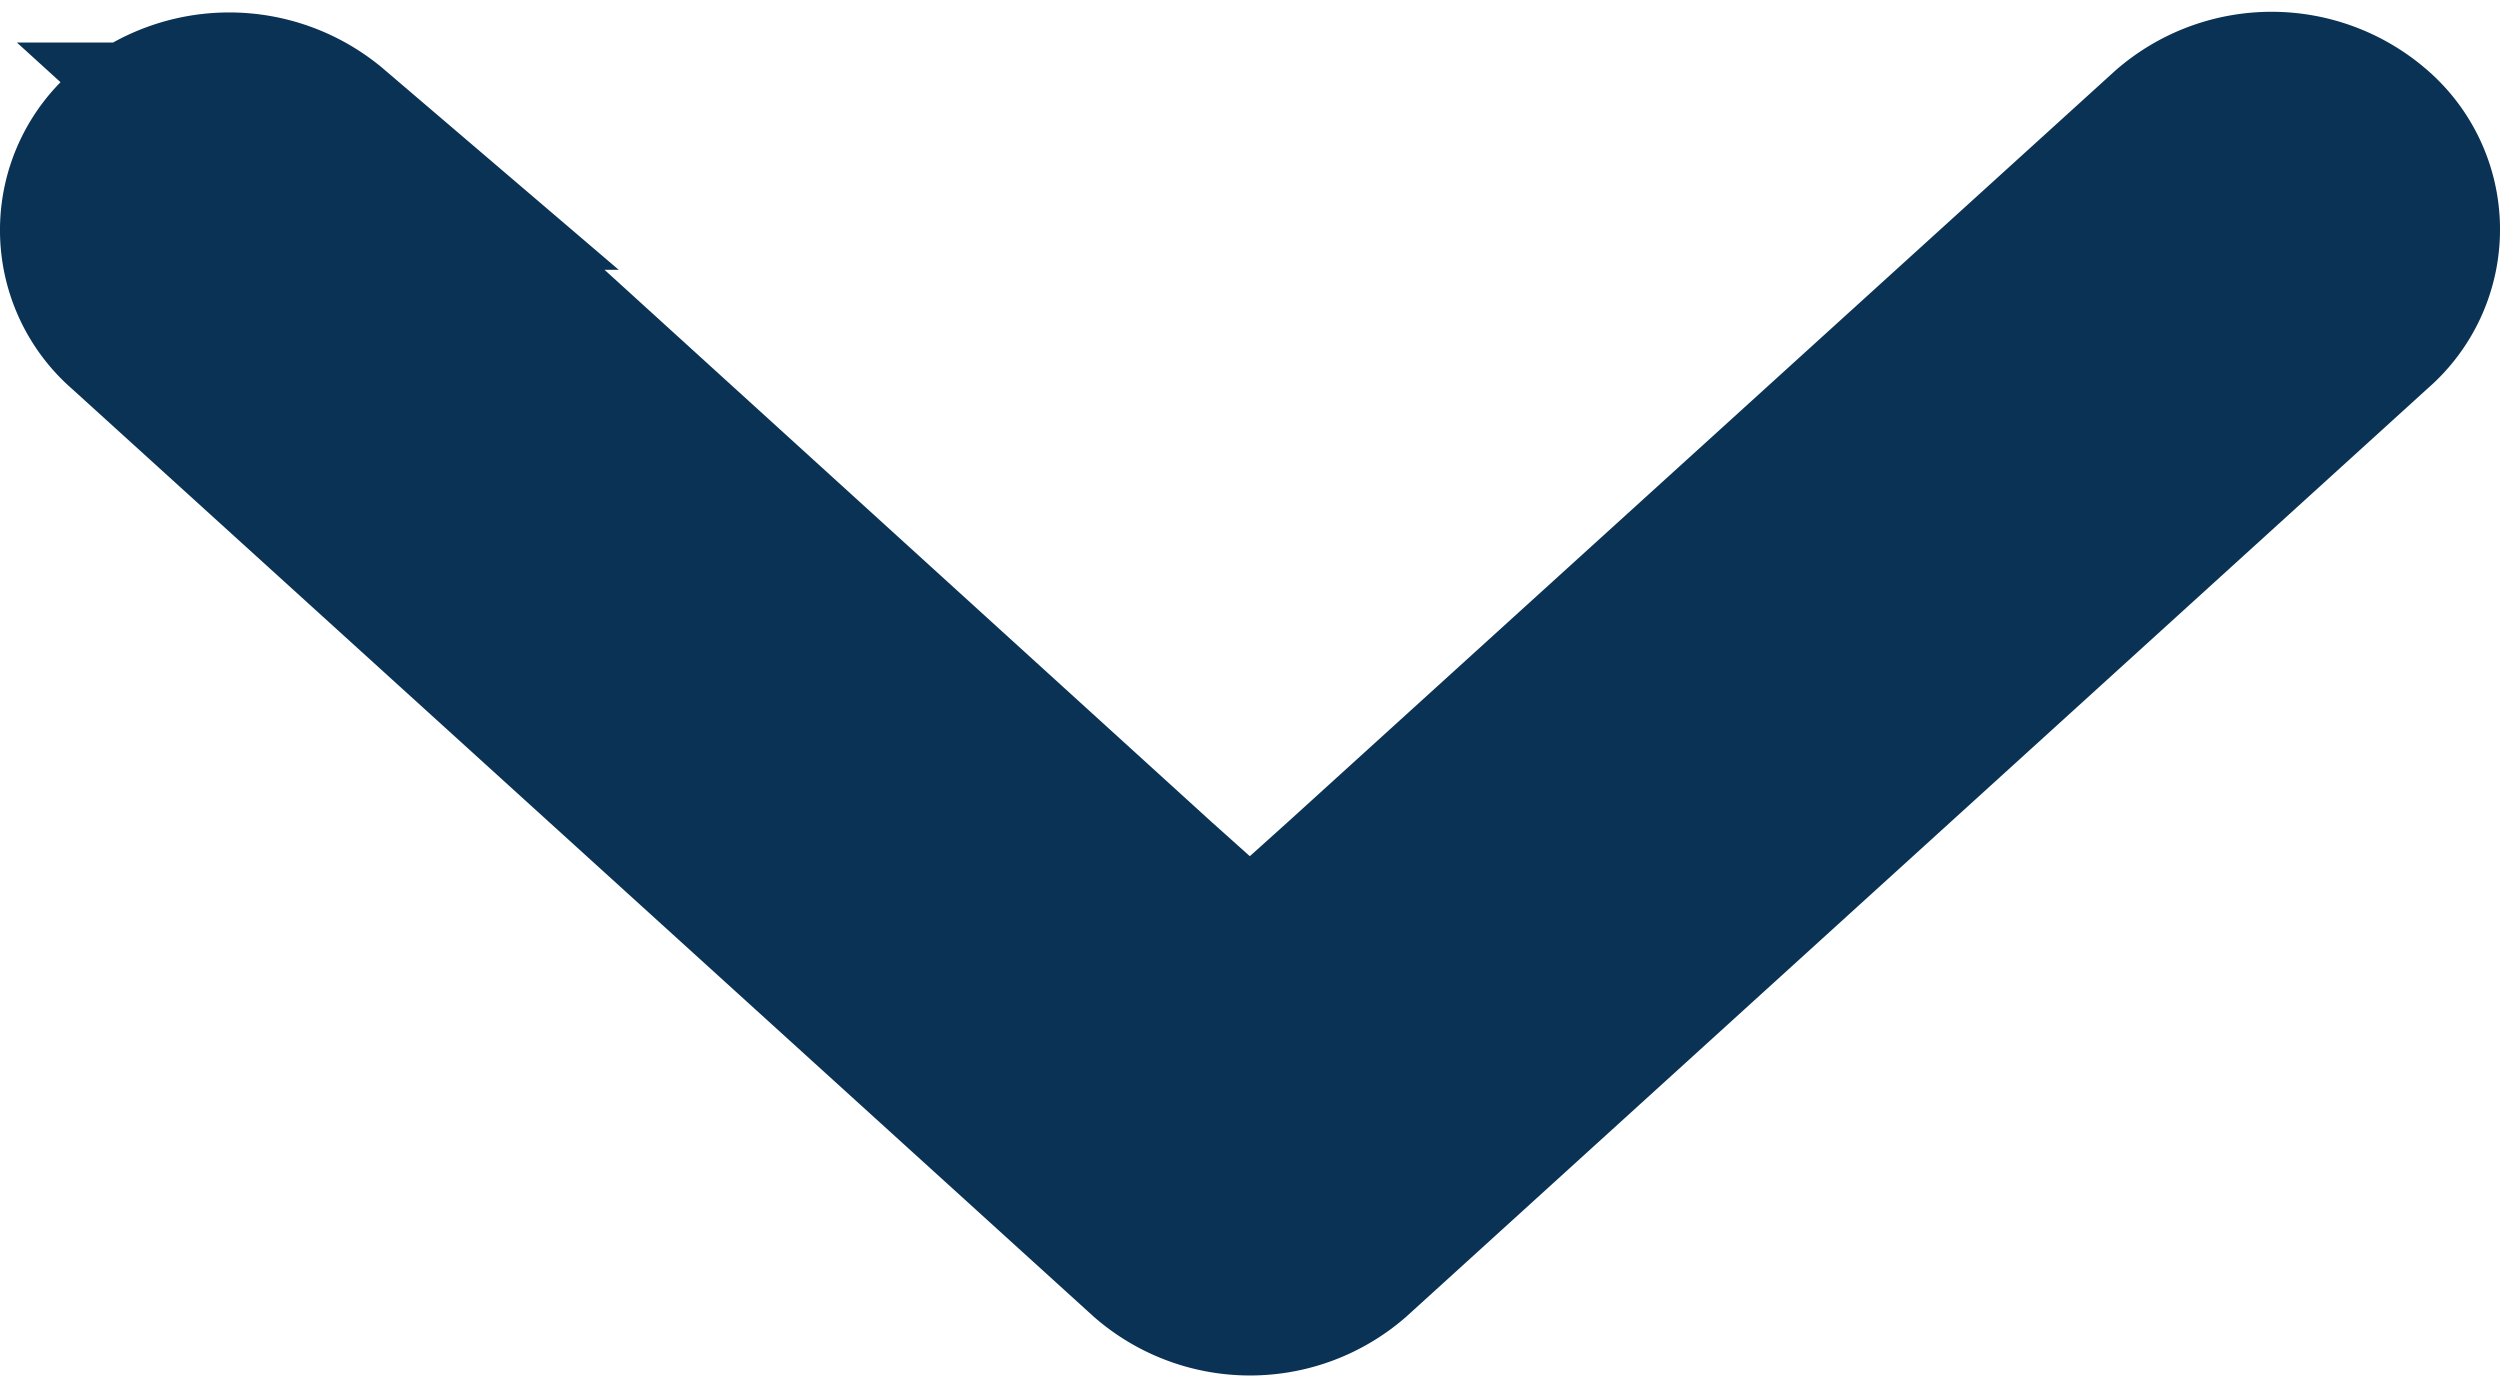 <svg xmlns="http://www.w3.org/2000/svg" width="11" height="6.104"><path id="Path" d="M10.35 1.335a.428.428 0 0 0 0-.651.543.543 0 0 0-.71 0l-3.634 3.3-.506.455-.505-.452-3.628-3.3a.552.552 0 0 0-.717 0 .428.428 0 0 0 0 .651L5.145 5.42a.543.543 0 0 0 .71 0z" fill="#093254" stroke="#093254" stroke-miterlimit="10" stroke-width="1"/></svg>